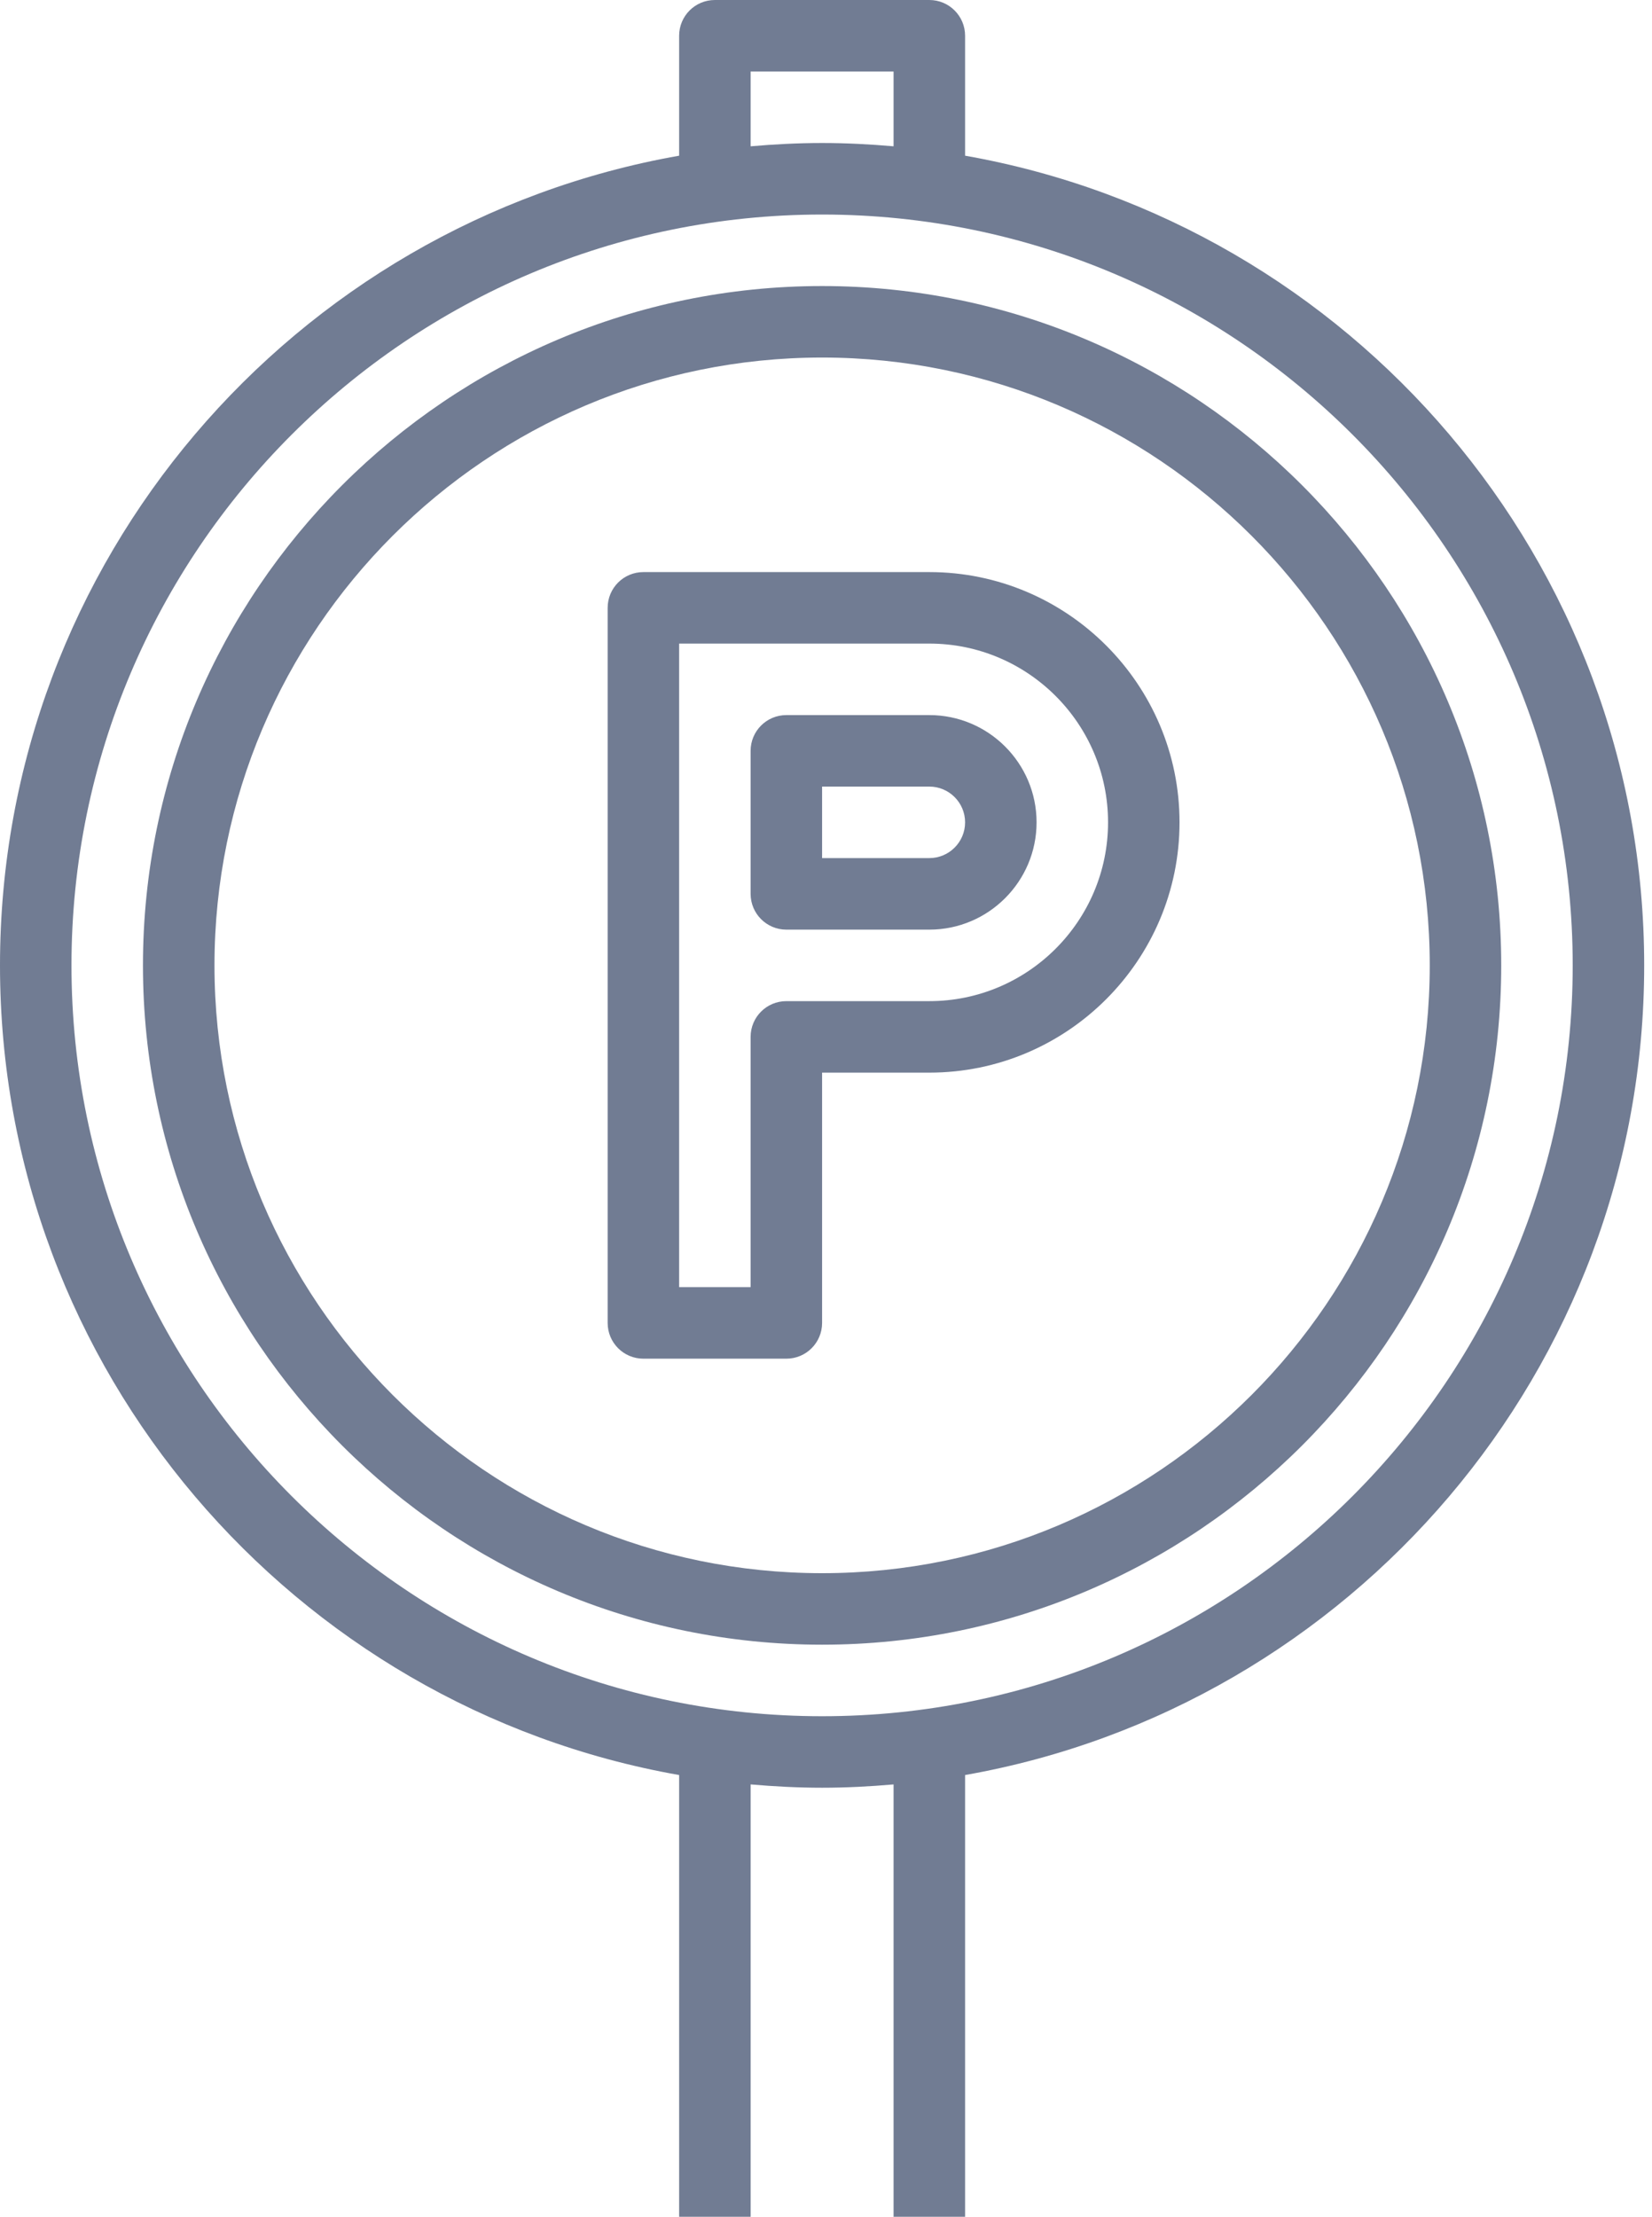 <?xml version="1.0" encoding="UTF-8"?>
<svg width="41px" height="55px" viewBox="0 0 41 55" version="1.1" xmlns="http://www.w3.org/2000/svg" xmlns:xlink="http://www.w3.org/1999/xlink">
    <!-- Generator: Sketch 61.2 (89653) - https://sketch.com -->
    <title>005-parking-sign</title>
    <desc>Created with Sketch.</desc>
    <g id="Website" stroke="none" stroke-width="1" fill="none" fill-rule="evenodd">
        <g id="Bostad" transform="translate(-1127, -1814)" fill="#717C93" fill-rule="nonzero">
            <g id="Amenities" transform="translate(150, 1736)">
                <g id="005-parking-sign" transform="translate(977, 78)">
                    <path d="M40.806,23.952 C40.806,13.911 33.515,5.549 23.952,3.863 L23.952,0.887 C23.952,0.397 23.555,0 23.065,0 L17.742,0 C17.251,0 16.855,0.397 16.855,0.887 L16.855,3.863 C7.291,5.549 0,13.911 0,23.952 C0,33.992 7.291,42.354 16.855,44.04 L16.855,55 L18.629,55 L18.629,44.273 C19.215,44.324 19.805,44.355 20.403,44.355 C21.001,44.355 21.592,44.324 22.177,44.273 L22.177,55 L23.952,55 L23.952,44.04 C33.515,42.354 40.806,33.992 40.806,23.952 Z M18.629,1.774 L22.177,1.774 L22.177,3.63 C21.592,3.579 21.001,3.548 20.403,3.548 C19.805,3.548 19.215,3.579 18.629,3.63 L18.629,1.774 Z M20.403,42.581 C10.132,42.581 1.774,34.223 1.774,23.952 C1.774,13.68 10.132,5.323 20.403,5.323 C30.675,5.323 39.032,13.68 39.032,23.952 C39.032,34.223 30.675,42.581 20.403,42.581 Z" id="Shape"></path>
                    <path d="M20.403,7.097 C11.109,7.097 3.548,14.658 3.548,23.952 C3.548,33.246 11.109,40.806 20.403,40.806 C29.697,40.806 37.258,33.246 37.258,23.952 C37.258,14.658 29.697,7.097 20.403,7.097 Z M20.403,39.032 C12.088,39.032 5.323,32.267 5.323,23.952 C5.323,15.636 12.088,8.871 20.403,8.871 C28.719,8.871 35.484,15.636 35.484,23.952 C35.484,32.267 28.719,39.032 20.403,39.032 Z" id="Shape"></path>
                    <path d="M23.065,14.194 L15.968,14.194 C15.477,14.194 15.081,14.59 15.081,15.081 L15.081,32.823 C15.081,33.313 15.477,33.71 15.968,33.71 L19.516,33.71 C20.007,33.71 20.403,33.313 20.403,32.823 L20.403,26.613 L23.065,26.613 C26.488,26.613 29.274,23.827 29.274,20.403 C29.274,16.98 26.488,14.194 23.065,14.194 Z M23.065,24.839 L19.516,24.839 C19.026,24.839 18.629,25.235 18.629,25.726 L18.629,31.935 L16.855,31.935 L16.855,15.968 L23.065,15.968 C25.51,15.968 27.5,17.957 27.5,20.403 C27.5,22.849 25.51,24.839 23.065,24.839 Z" id="Shape"></path>
                    <path d="M23.065,17.742 L19.516,17.742 C19.026,17.742 18.629,18.138 18.629,18.629 L18.629,22.177 C18.629,22.668 19.026,23.065 19.516,23.065 L23.065,23.065 C24.532,23.065 25.726,21.87 25.726,20.403 C25.726,18.936 24.532,17.742 23.065,17.742 Z M23.065,21.29 L20.403,21.29 L20.403,19.516 L23.065,19.516 C23.554,19.516 23.952,19.914 23.952,20.403 C23.952,20.893 23.554,21.29 23.065,21.29 Z" id="Shape"></path>
                </g>
            </g>
        </g>
    </g>
</svg>